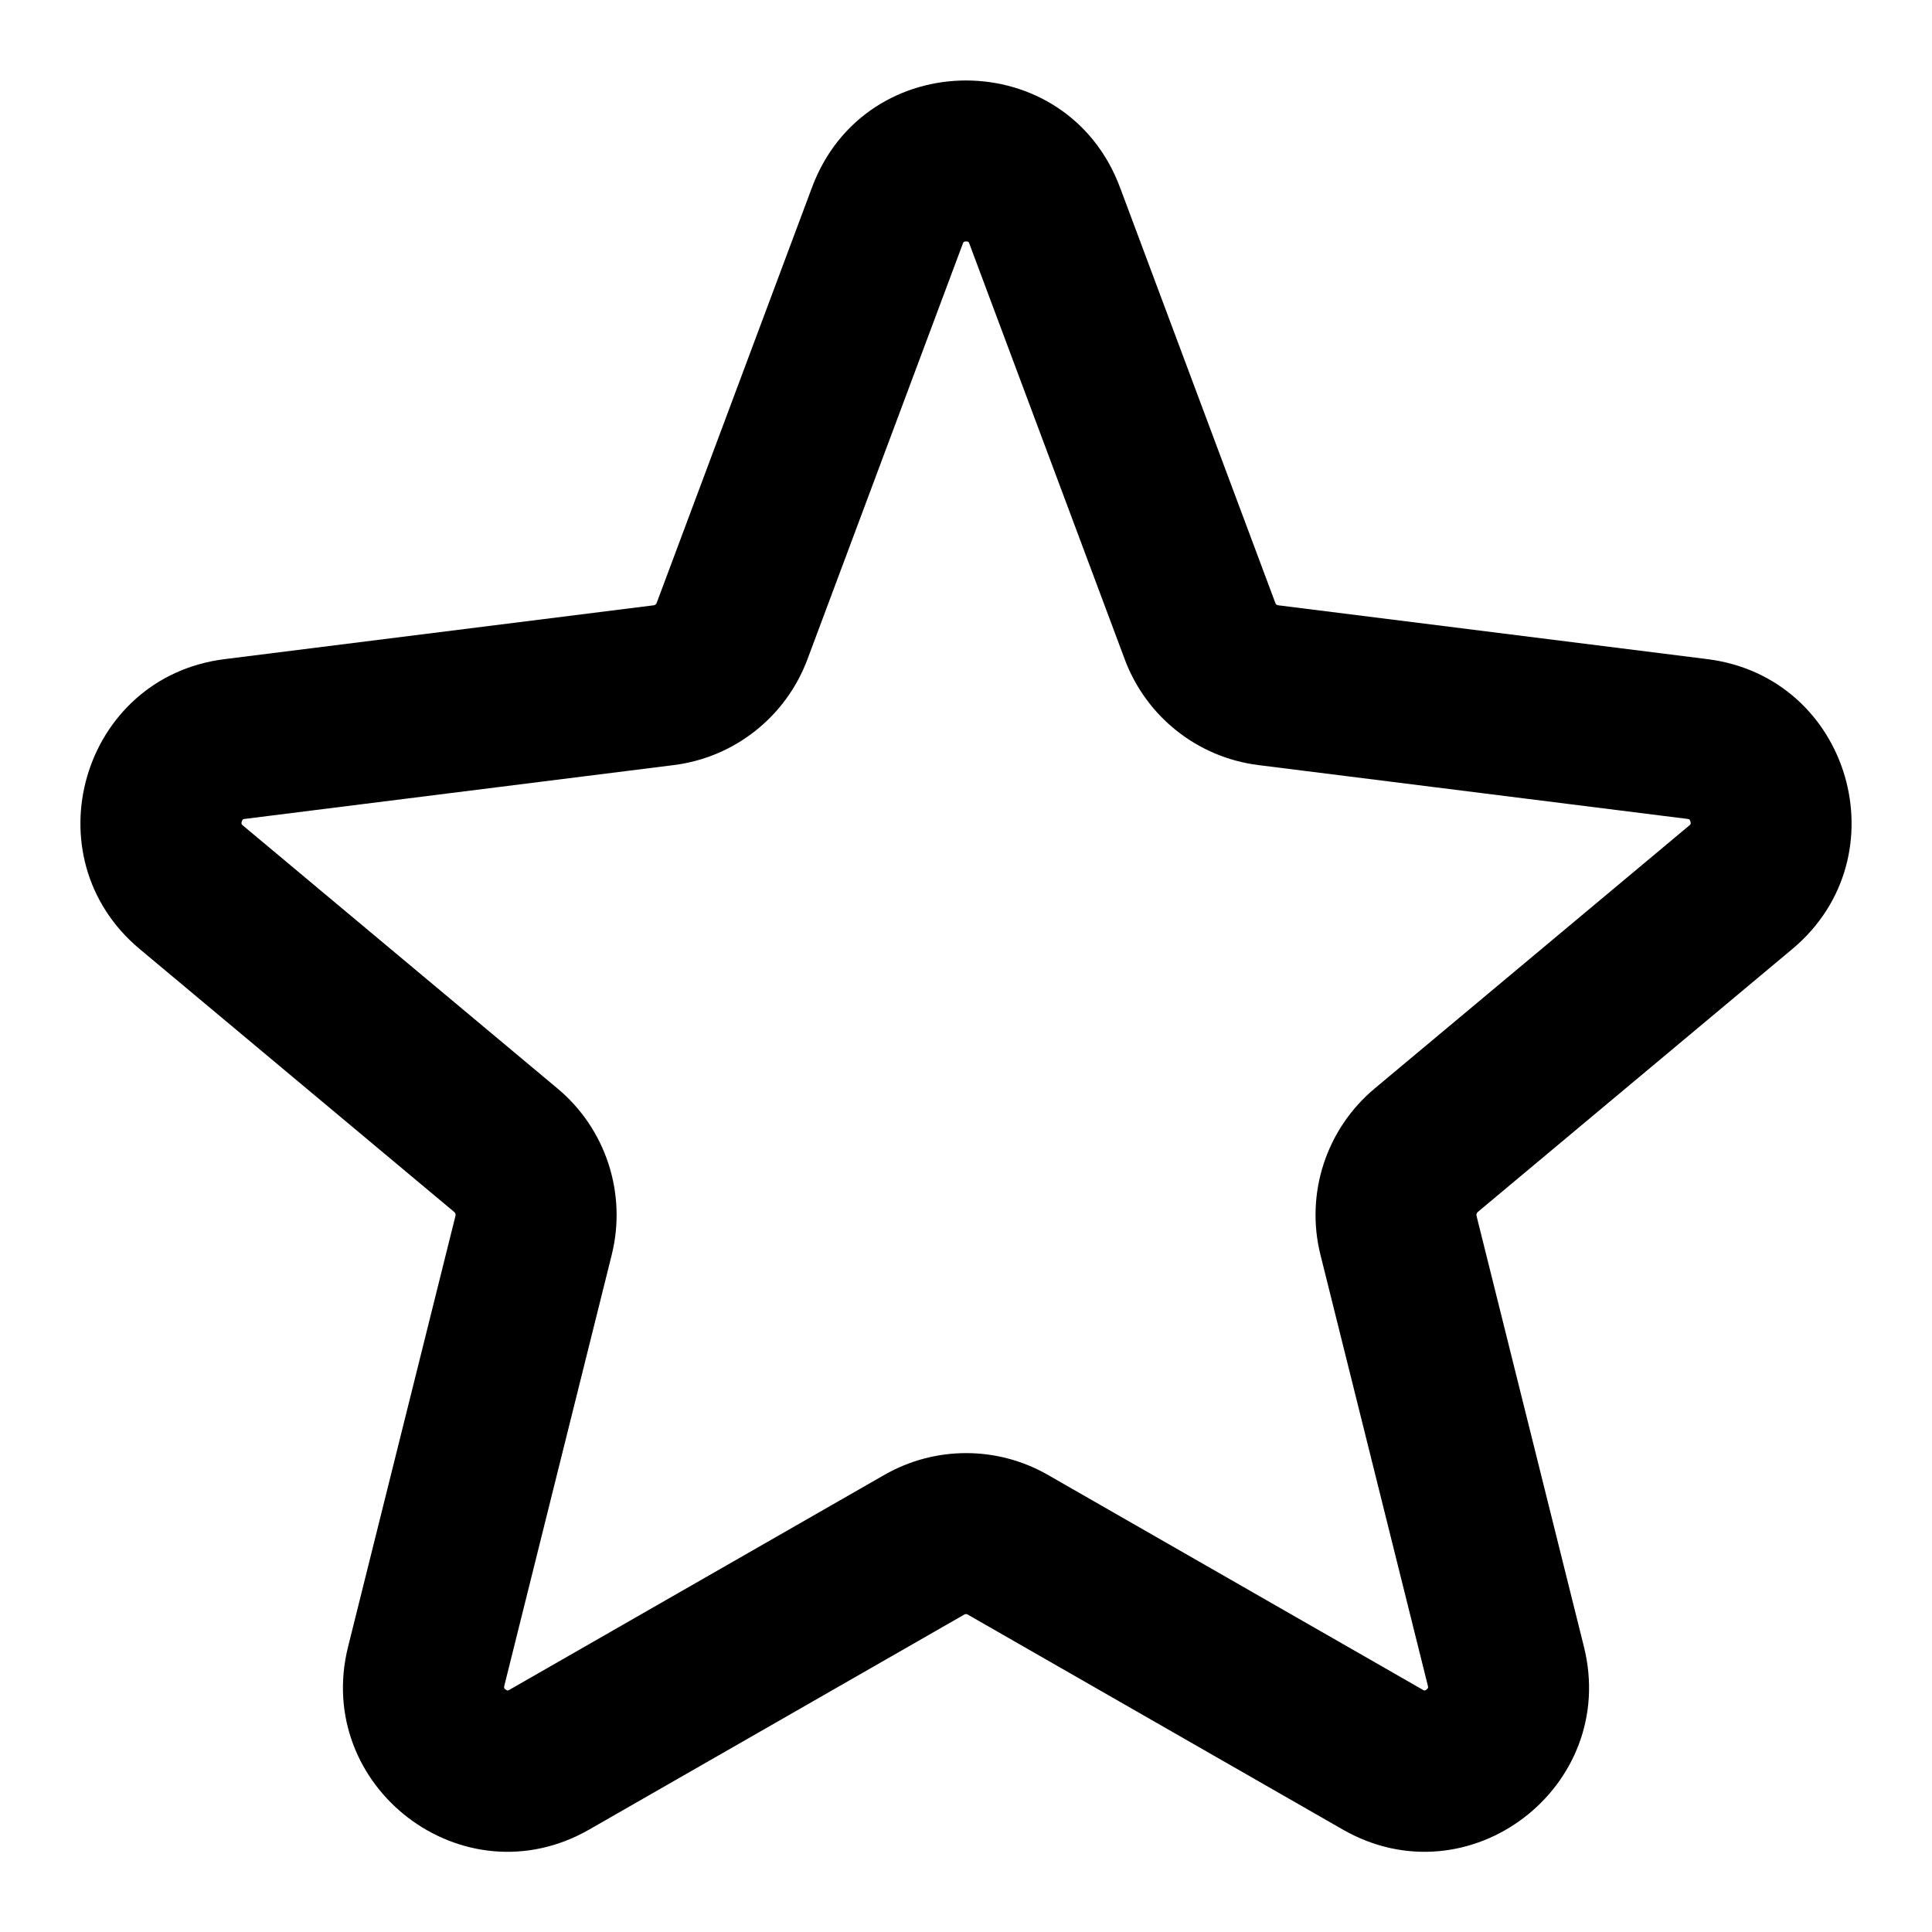 <svg fill="none" height="512" viewBox="0 0 24 24" width="512" xmlns="http://www.w3.org/2000/svg"><path clip-rule="evenodd" d="m10.087 2.328c.662-1.771 3.164-1.771 3.826 0l1.93 5.163c.006.017.02.027.035.028l5.332.669c1.777.223 2.423 2.457 1.055 3.601l-3.908 3.267c-.013.011-.02.029-.015.048l1.334 5.352c.434 1.74-1.427 3.17-2.996 2.271l-4.66-2.671c-.013-.007-.028-.007-.04 0l-4.66 2.671c-1.569.899-3.43-.531-2.996-2.271l1.334-5.352c.005-.019-.002-.037-.015-.048l-3.908-3.267c-1.368-1.143-.722-3.378 1.055-3.601l5.332-.669c.014-.002.028-.012.035-.028zm1.884.678c-.001.001-.005.007-.011.022l-1.93 5.163c-.266.711-.904 1.218-1.659 1.313l-5.332.669c-.013.002-.019.004-.02.005-.001 0-.001.001-.002.001-.002.002-.009.01-.014.026-.005.016-.003.027-.002.031 0.0.001.001.002.002.004.001.001.004.007.015.015l3.908 3.267c.602.503.862 1.306.673 2.066l-1.334 5.352c-.004.014-.003.021-.003.023 0.0.002 0.0.003.001.004.001.003.006.013.019.022.013.009.022.011.024.011 0-0.0.001-0.0.002-0.0.001-0.0.007-.001.019-.008l4.66-2.671c.629-.36 1.401-.36 2.029 0l4.66 2.671c.012.007.018.008.019.008.001 0.0.001 0.0.001 0.0.002-0.0.012-.002.024-.011.013-.01.018-.019.019-.022.001-.001.001-.002.001-.004 0-.002 0-.009-.003-.023l-1.334-5.352c-.19-.76.071-1.563.673-2.066l3.908-3.267c.011-.009.014-.014.015-.015.001-.001.001-.002.002-.004.001-.004.003-.015-.002-.031-.005-.016-.012-.024-.014-.026-.001-.001-.001-.001-.002-.001-.001-0-.006-.003-.02-.005l-5.332-.669c-.755-.095-1.393-.601-1.659-1.313l-1.93-5.163c-.006-.016-.011-.021-.011-.022-.001-.001-.001-.001-.001-.001-.001-.001-.011-.006-.028-.006s-.026.005-.028.006c-0.0 0-0.0 0-.001.001z" fill="rgb(0,0,0)" fill-rule="evenodd"/></svg>